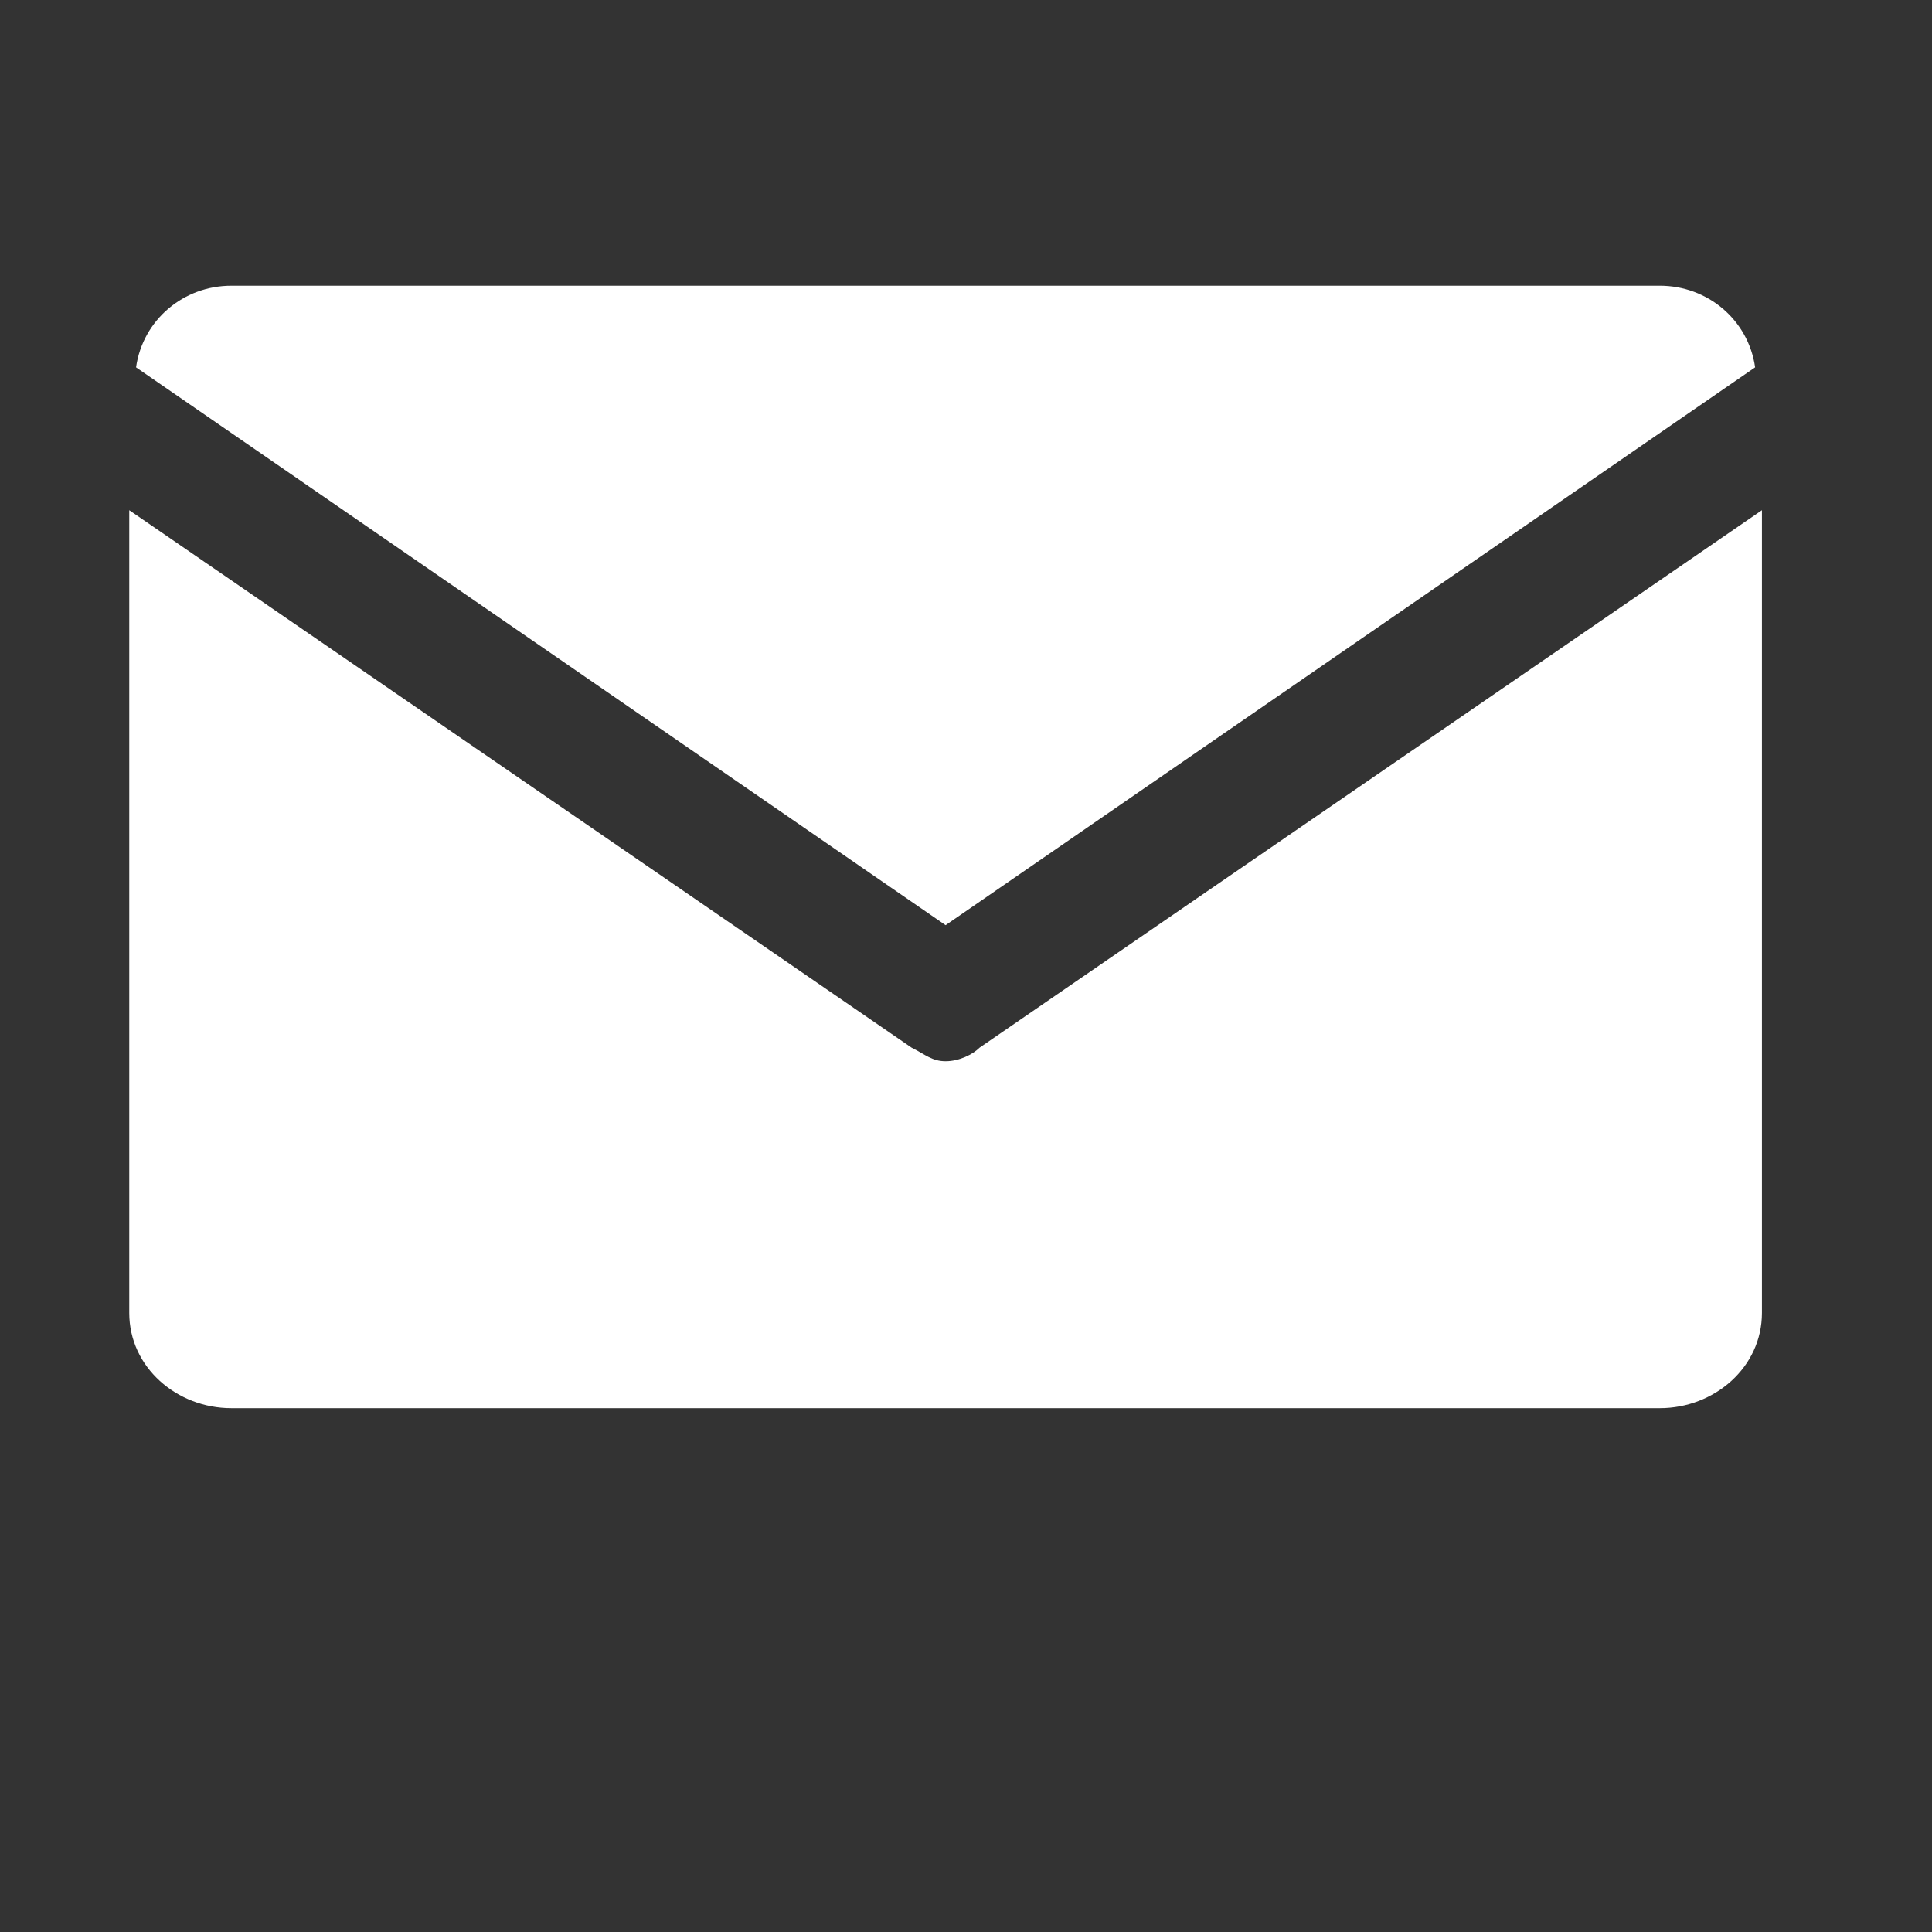 <?xml version="1.0" encoding="utf-8"?>
<!-- Generator: Adobe Illustrator 25.0.1, SVG Export Plug-In . SVG Version: 6.00 Build 0)  -->
<svg version="1.1" id="レイヤー_1" xmlns="http://www.w3.org/2000/svg" xmlns:xlink="http://www.w3.org/1999/xlink" x="0px"
	 y="0px" viewBox="0 0 28.4 28.4" style="enable-background:new 0 0 28.4 28.4;" xml:space="preserve">
<rect x="0" y="0" width="28.4" height="28.4" fill="#333333" stroke="none"/>
<style type="text/css">
	.st0{fill:#FFFFFF;}
</style>
<path class="st0" d="M13.9,13.6L2,5.4c0.1-0.7,0.7-1.2,1.4-1.2h21c0.7,0,1.3,0.5,1.4,1.2L13.9,13.6z M14.4,15.4
	c-0.1,0.1-0.3,0.2-0.5,0.2s-0.3-0.1-0.5-0.2L1.9,7.5v11.8c0,0.8,0.7,1.4,1.5,1.4h21c0.8,0,1.5-0.6,1.5-1.4V7.5L14.4,15.4z"/>
</svg>
